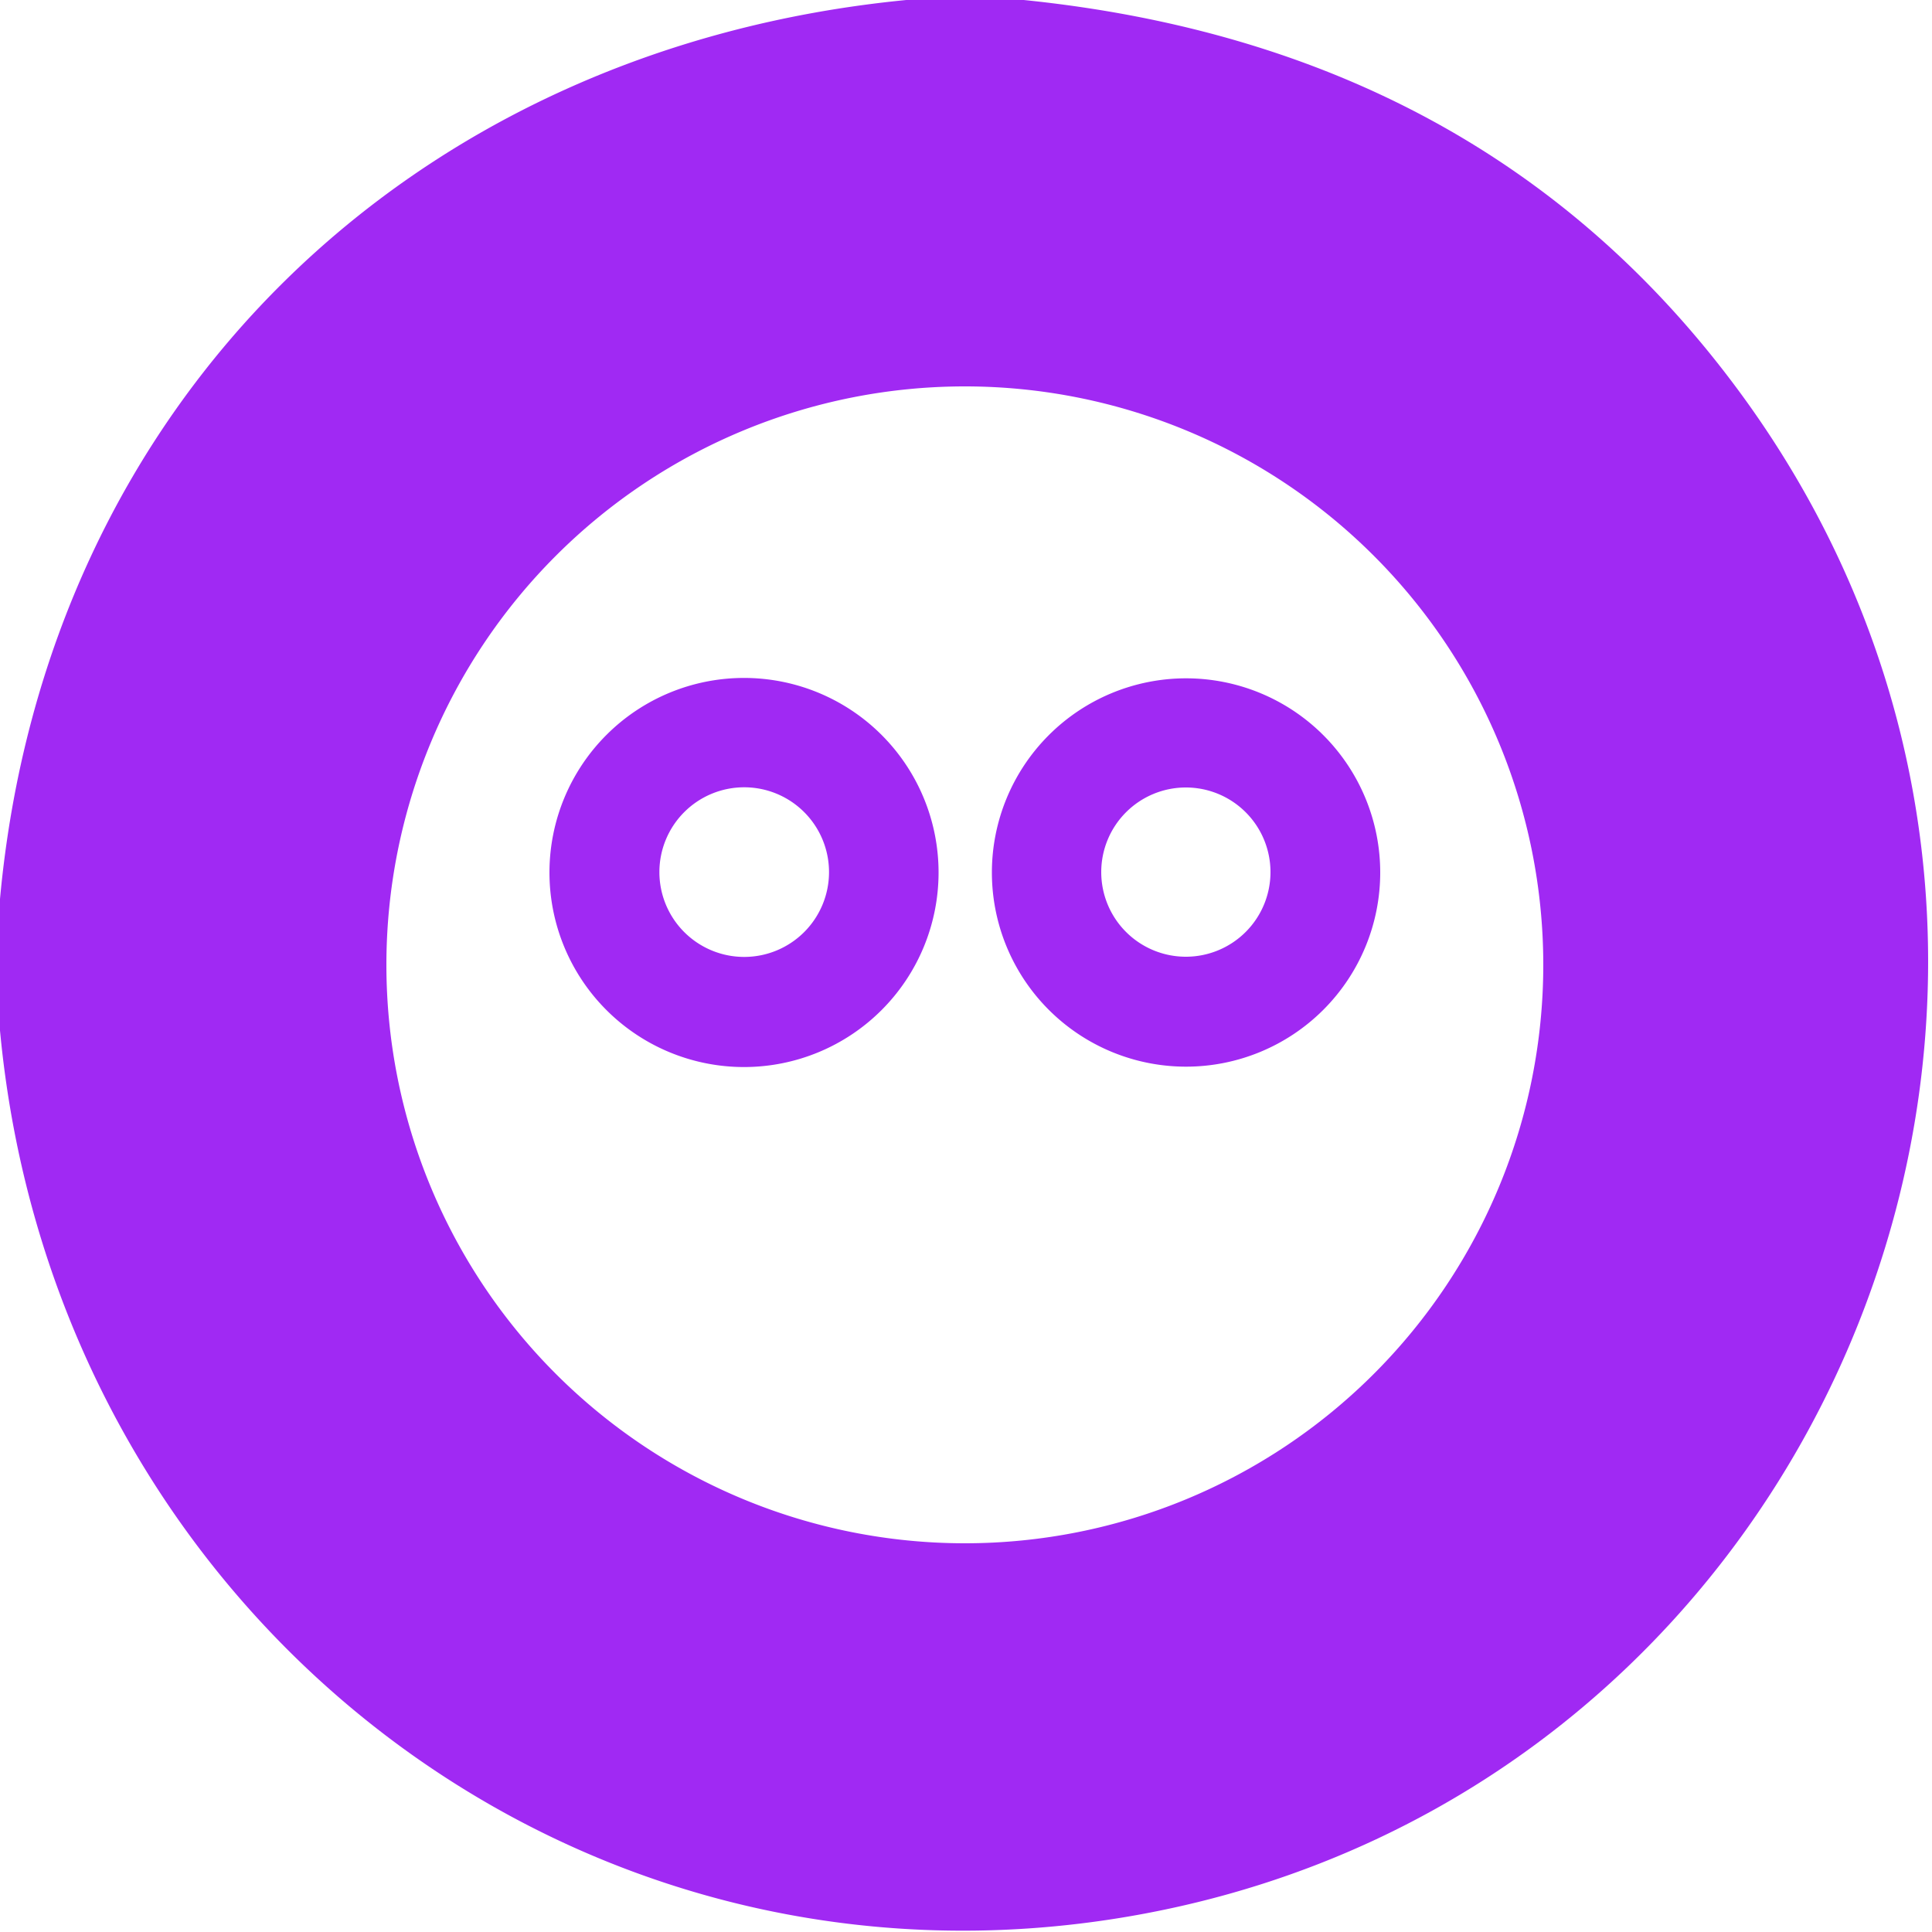<?xml version="1.0" encoding="UTF-8" standalone="no"?>
<!DOCTYPE svg PUBLIC "-//W3C//DTD SVG 1.1//EN" "http://www.w3.org/Graphics/SVG/1.1/DTD/svg11.dtd">
<svg xmlns="http://www.w3.org/2000/svg" version="1.1" viewBox="0.00 0.00 100.00 100.00">
<path fill="#a029f3" d="
  M 46.91 0.00
  L 52.99 0.00
  Q 76.89 2.44 90.02 20.26
  C 111.99 50.08 94.97 92.78 58.63 99.16
  C 29.39 104.29 2.80 83.25 0.00 53.34
  L 0.00 46.53
  C 2.36 20.84 21.24 2.50 46.91 0.00
  Z
  M 79.88 49.94
  A 29.94 29.94 0.0 0 0 49.94 20.00
  A 29.94 29.94 0.0 0 0 20.00 49.94
  A 29.94 29.94 0.0 0 0 49.94 79.88
  A 29.94 29.94 0.0 0 0 79.88 49.94
  Z"
/>
<path fill="#a029f3" d="
  M 48.58 45.16
  A 10.07 10.07 0.0 0 1 38.51 55.23
  A 10.07 10.07 0.0 0 1 28.44 45.16
  A 10.07 10.07 0.0 0 1 38.51 35.09
  A 10.07 10.07 0.0 0 1 48.58 45.16
  Z
  M 42.91 45.14
  A 4.39 4.39 0.0 0 0 38.52 40.75
  A 4.39 4.39 0.0 0 0 34.13 45.14
  A 4.39 4.39 0.0 0 0 38.52 49.53
  A 4.39 4.39 0.0 0 0 42.91 45.14
  Z"
/>
<path fill="#a029f3" d="
  M 71.44 45.16
  A 10.05 10.05 0.0 0 1 61.39 55.21
  A 10.05 10.05 0.0 0 1 51.34 45.16
  A 10.05 10.05 0.0 0 1 61.39 35.11
  A 10.05 10.05 0.0 0 1 71.44 45.16
  Z
  M 65.76 45.14
  A 4.38 4.38 0.0 0 0 61.38 40.76
  A 4.38 4.38 0.0 0 0 57.00 45.14
  A 4.38 4.38 0.0 0 0 61.38 49.52
  A 4.38 4.38 0.0 0 0 65.76 45.14
  Z"
/>
</svg>
